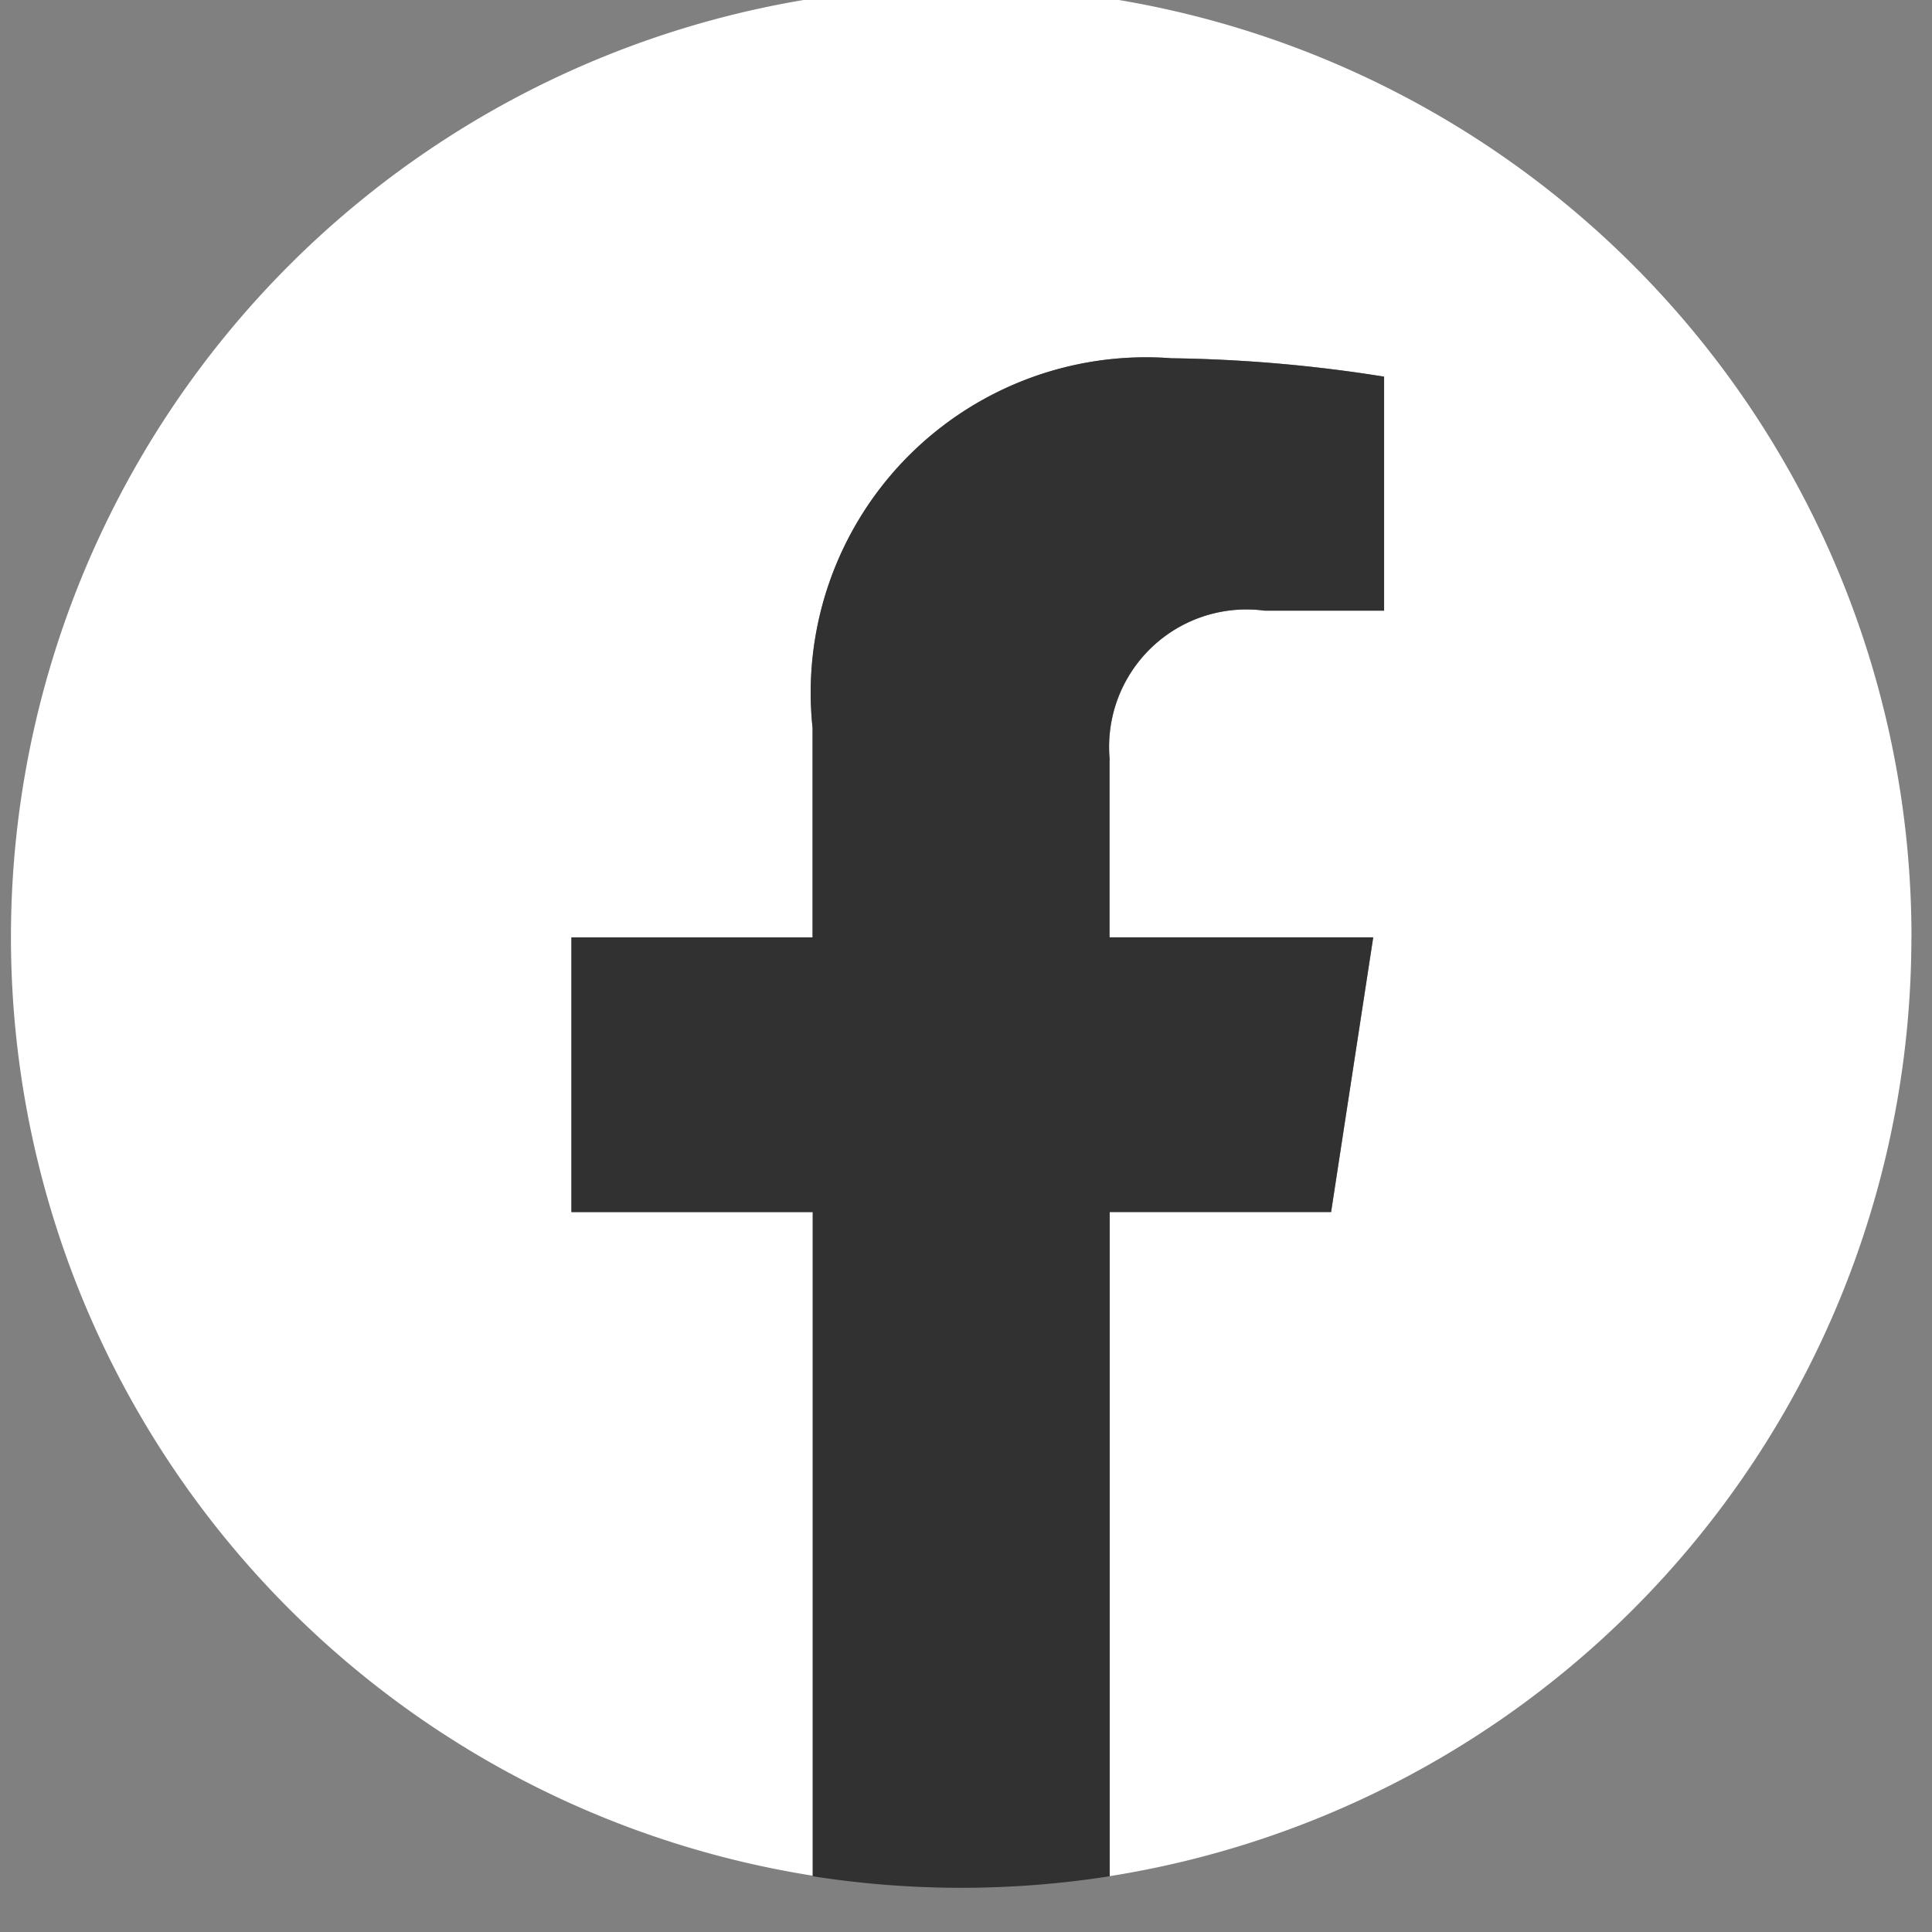 <svg xmlns="http://www.w3.org/2000/svg" xmlns:xlink="http://www.w3.org/1999/xlink" width="21" height="21" viewBox="0 0 21 21"><rect x="0" y="0" width="21" height="21" fill="#808080" stroke="none"/><defs><clipPath id="a"><rect width="21" height="21" fill="#fff"/></clipPath></defs><g clip-path="url(#a)"><path d="M20.659,10.329a10.329,10.329,0,1,0-11.943,10.2V13.315H6.093V10.329H8.715V8.054a3.645,3.645,0,0,1,3.9-4.019,15.884,15.884,0,0,1,2.312.2V6.779h-1.3a1.493,1.493,0,0,0-1.683,1.613s-.716,1.453,0,1.938,2.865,0,2.865,0l-.458,2.986H11.943v7.218a10.332,10.332,0,0,0,8.715-10.2" transform="translate(0.118 -0.141)" fill="#fff"/><path d="M310.257,209.28l.458-2.986h-2.865v-1.938a1.493,1.493,0,0,1,1.683-1.613h1.3V200.2a15.884,15.884,0,0,0-2.312-.2,3.645,3.645,0,0,0-3.9,4.019v2.276H302v2.986h2.623V216.5a10.438,10.438,0,0,0,3.228,0V209.28Z" transform="translate(-295.789 -196.106)" fill="#313131"/></g></svg>